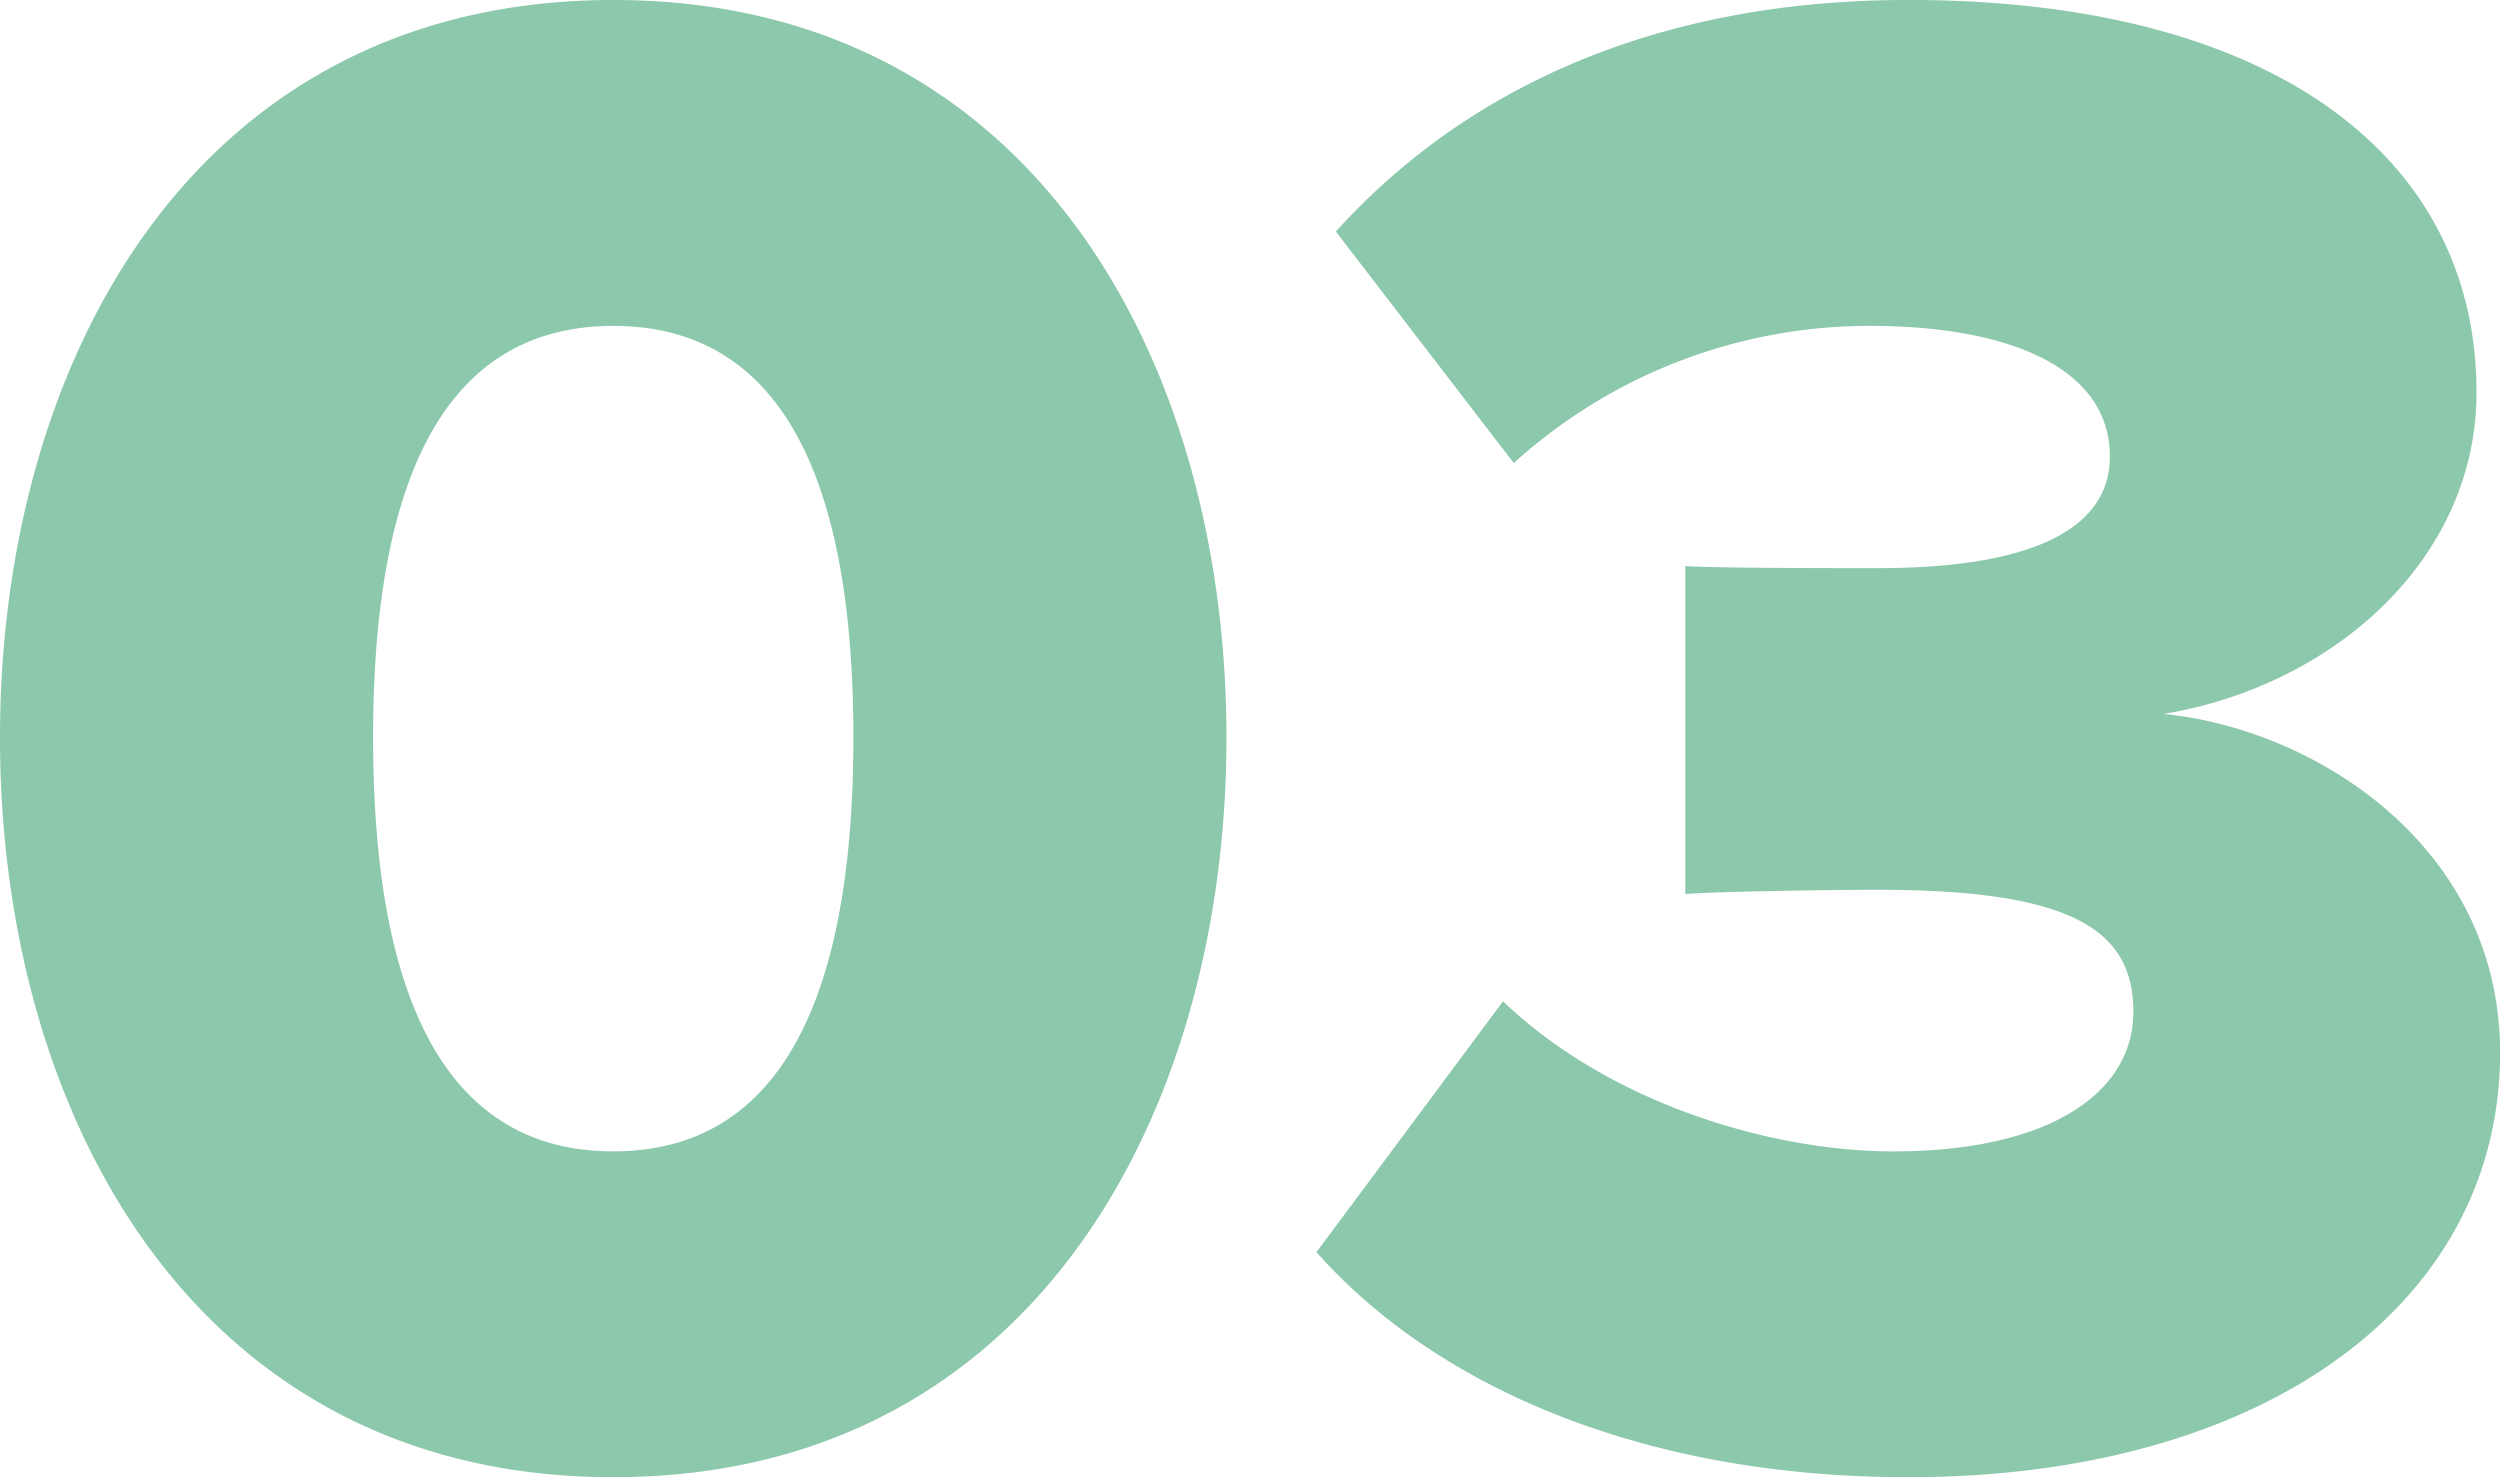 <svg xmlns="http://www.w3.org/2000/svg" width="185.229" height="109.451" viewBox="0 0 185.229 109.451">
  <path id="Path_329" data-name="Path 329" d="M9529.354,2078.213c0-27.962,14.459-54.648,45.438-54.648s45.432,26.686,45.432,54.648-14.455,54.8-45.432,54.8S9529.354,2106.172,9529.354,2078.213Zm63.229,0c0-18.746-5.086-30.5-17.791-30.5s-17.795,11.755-17.795,30.5,5.086,30.659,17.795,30.659S9592.582,2096.956,9592.582,2078.213Zm34.311,38.124,13.822-18.584c7.785,7.464,19.7,11.12,28.91,11.12,11.754,0,17.793-4.449,17.793-10.327,0-6.036-4.449-9.054-18.9-9.054-4.609,0-12.711.159-14.3.317V2065.5c2.066.159,10.324.159,14.3.159,10.963,0,17.156-2.7,17.156-8.261,0-6.671-7.625-9.689-17.791-9.689a39.222,39.222,0,0,0-26.373,10.165l-13.182-17.156c9.055-10.006,22.877-17.156,42.414-17.156,27,0,42.1,11.6,42.1,29.069,0,12.393-10.645,21.764-23.191,23.83,11.275,1.11,24.938,9.847,24.938,25.1,0,18.587-17.473,31.453-43.844,31.453C9650.4,2133.016,9635.313,2125.869,9626.893,2116.337Z" transform="translate(-9529.354 -2023.565)" fill="#8cc8ab"/>
</svg>
